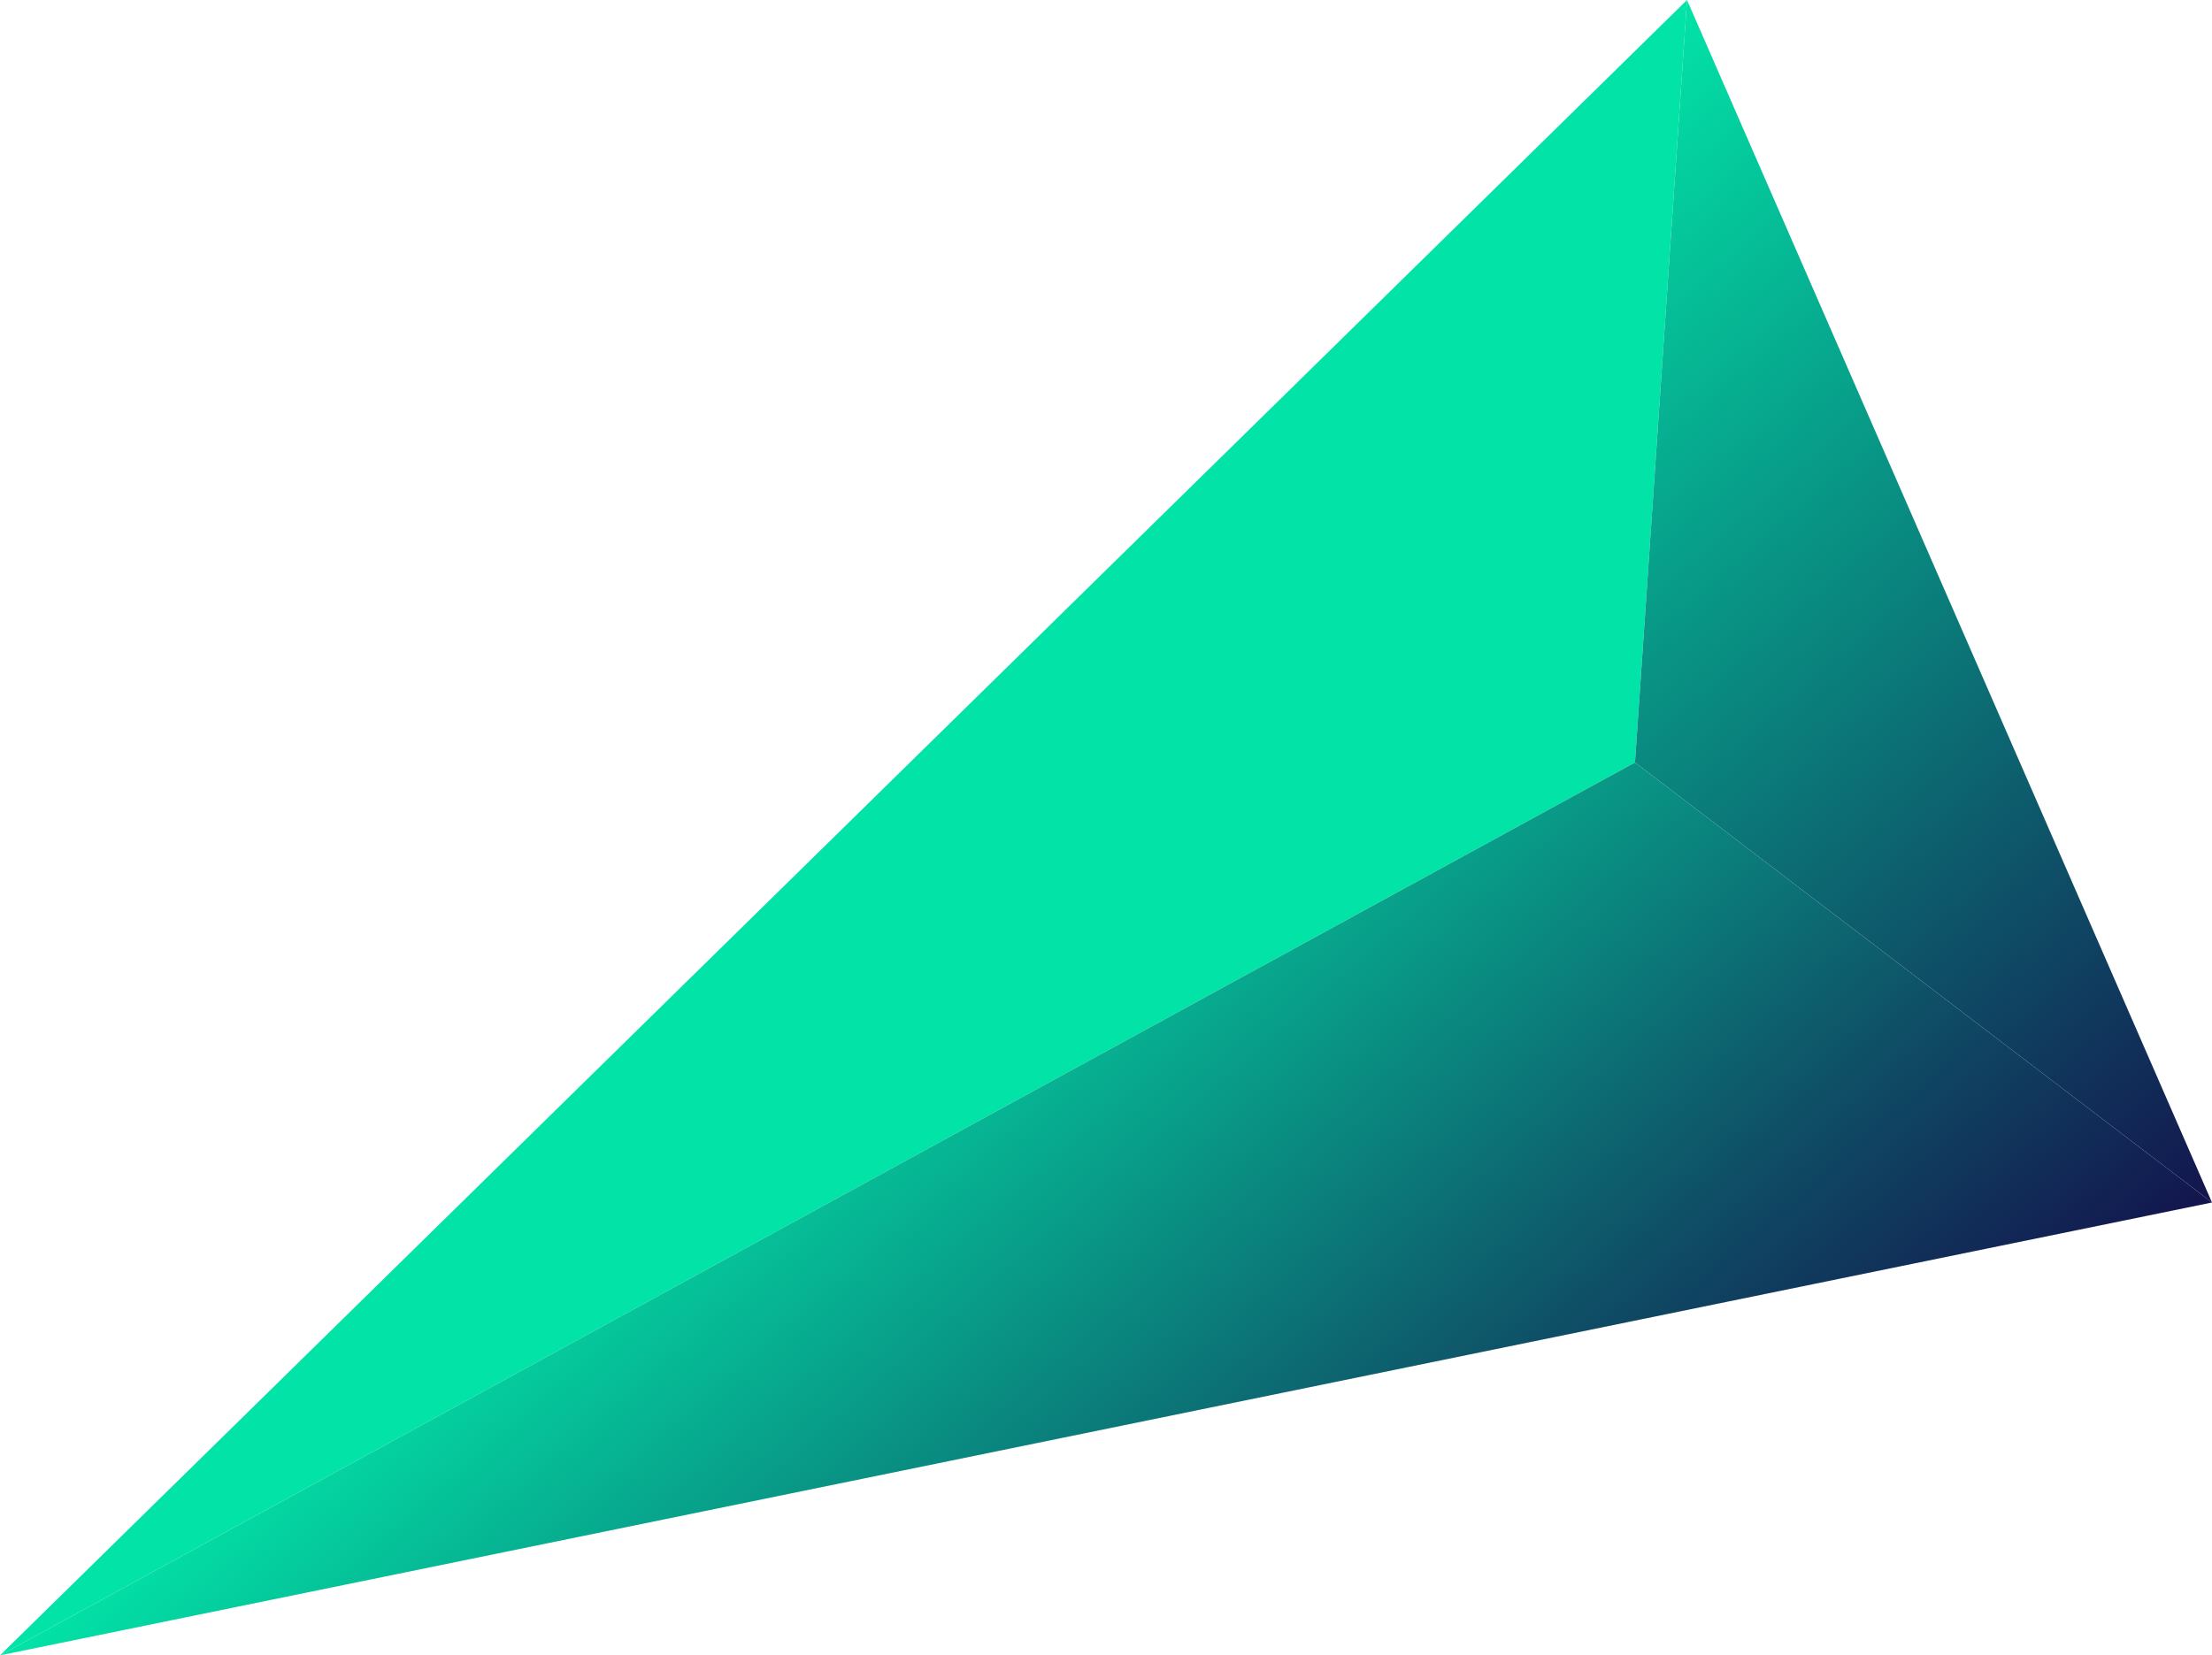 <?xml version="1.0" encoding="utf-8"?>
<!-- Generator: Adobe Illustrator 27.0.1, SVG Export Plug-In . SVG Version: 6.00 Build 0)  -->
<svg version="1.1" xmlns="http://www.w3.org/2000/svg" xmlns:xlink="http://www.w3.org/1999/xlink" x="0px" y="0px"
	 viewBox="0 0 276.4 206.9" style="enable-background:new 0 0 276.4 206.9;" xml:space="preserve">
<style type="text/css">
	.st0{fill:none;}
	.st1{fill:#FFFFFF;}
	.st2{fill:url(#SVGID_1_);}
	.st3{fill:url(#SVGID_00000158715451056539388180000002005355816189594506_);}
	.st4{fill:url(#SVGID_00000169547184371596281170000014922366858207206070_);}
</style>
<pattern  x="-1376.7" y="-1111.4" width="33.5" height="33.5" patternUnits="userSpaceOnUse" id="Unnamed_Pattern_3" viewBox="0 -33.5 33.5 33.5" style="overflow:visible;">
	<g>
		<rect x="0" y="-33.5" class="st0" width="33.5" height="33.5"/>
		<path class="st1" d="M21.6-16.7c0,2.7-2.2,4.9-4.9,4.9c-2.7,0-4.9-2.2-4.9-4.9c0-2.7,2.2-4.9,4.9-4.9
			C19.5-21.6,21.6-19.5,21.6-16.7z"/>
		<rect x="0" y="-33.5" class="st0" width="33.5" height="33.5"/>
	</g>
</pattern>
<g id="BACKGROUND">
</g>
<g id="OBJECTS">
	<g>
		
			<linearGradient id="SVGID_1_" gradientUnits="userSpaceOnUse" x1="-2329.832" y1="2809.725" x2="-2121.302" y2="2601.195" gradientTransform="matrix(0.998 6.758687e-02 -6.758687e-02 0.998 2525.174 -2426.342)">
			<stop  offset="0.257" style="stop-color:#02E3A7"/>
			<stop  offset="1" style="stop-color:#02E3A7"/>
		</linearGradient>
		<polygon class="st2" points="0,206.9 210.8,0 204.3,95.3 		"/>
		
			<linearGradient id="SVGID_00000057867501900568416560000016038945715746993794_" gradientUnits="userSpaceOnUse" x1="-2254.725" y1="2711.265" x2="-2156.367" y2="2809.624" gradientTransform="matrix(0.998 6.758687e-02 -6.758687e-02 0.998 2525.174 -2426.342)">
			<stop  offset="0" style="stop-color:#02E3A7"/>
			<stop  offset="8.812547e-02" style="stop-color:#04D09F"/>
			<stop  offset="0.722" style="stop-color:#0F4A64"/>
			<stop  offset="1" style="stop-color:#13144D"/>
		</linearGradient>
		<polygon style="fill:url(#SVGID_00000057867501900568416560000016038945715746993794_);" points="0,206.9 204.3,95.3 276.4,150.3 
					"/>
		
			<linearGradient id="SVGID_00000120555920753167697150000008522062182938253210_" gradientUnits="userSpaceOnUse" x1="-2169.047" y1="2601.197" x2="-2058.494" y2="2711.751" gradientTransform="matrix(0.998 6.758687e-02 -6.758687e-02 0.998 2525.174 -2426.342)">
			<stop  offset="0" style="stop-color:#02E3A7"/>
			<stop  offset="1" style="stop-color:#13144D"/>
		</linearGradient>
		<polygon style="fill:url(#SVGID_00000120555920753167697150000008522062182938253210_);" points="210.8,0 276.4,150.3 204.3,95.3 
					"/>
	</g>
</g>
</svg>
